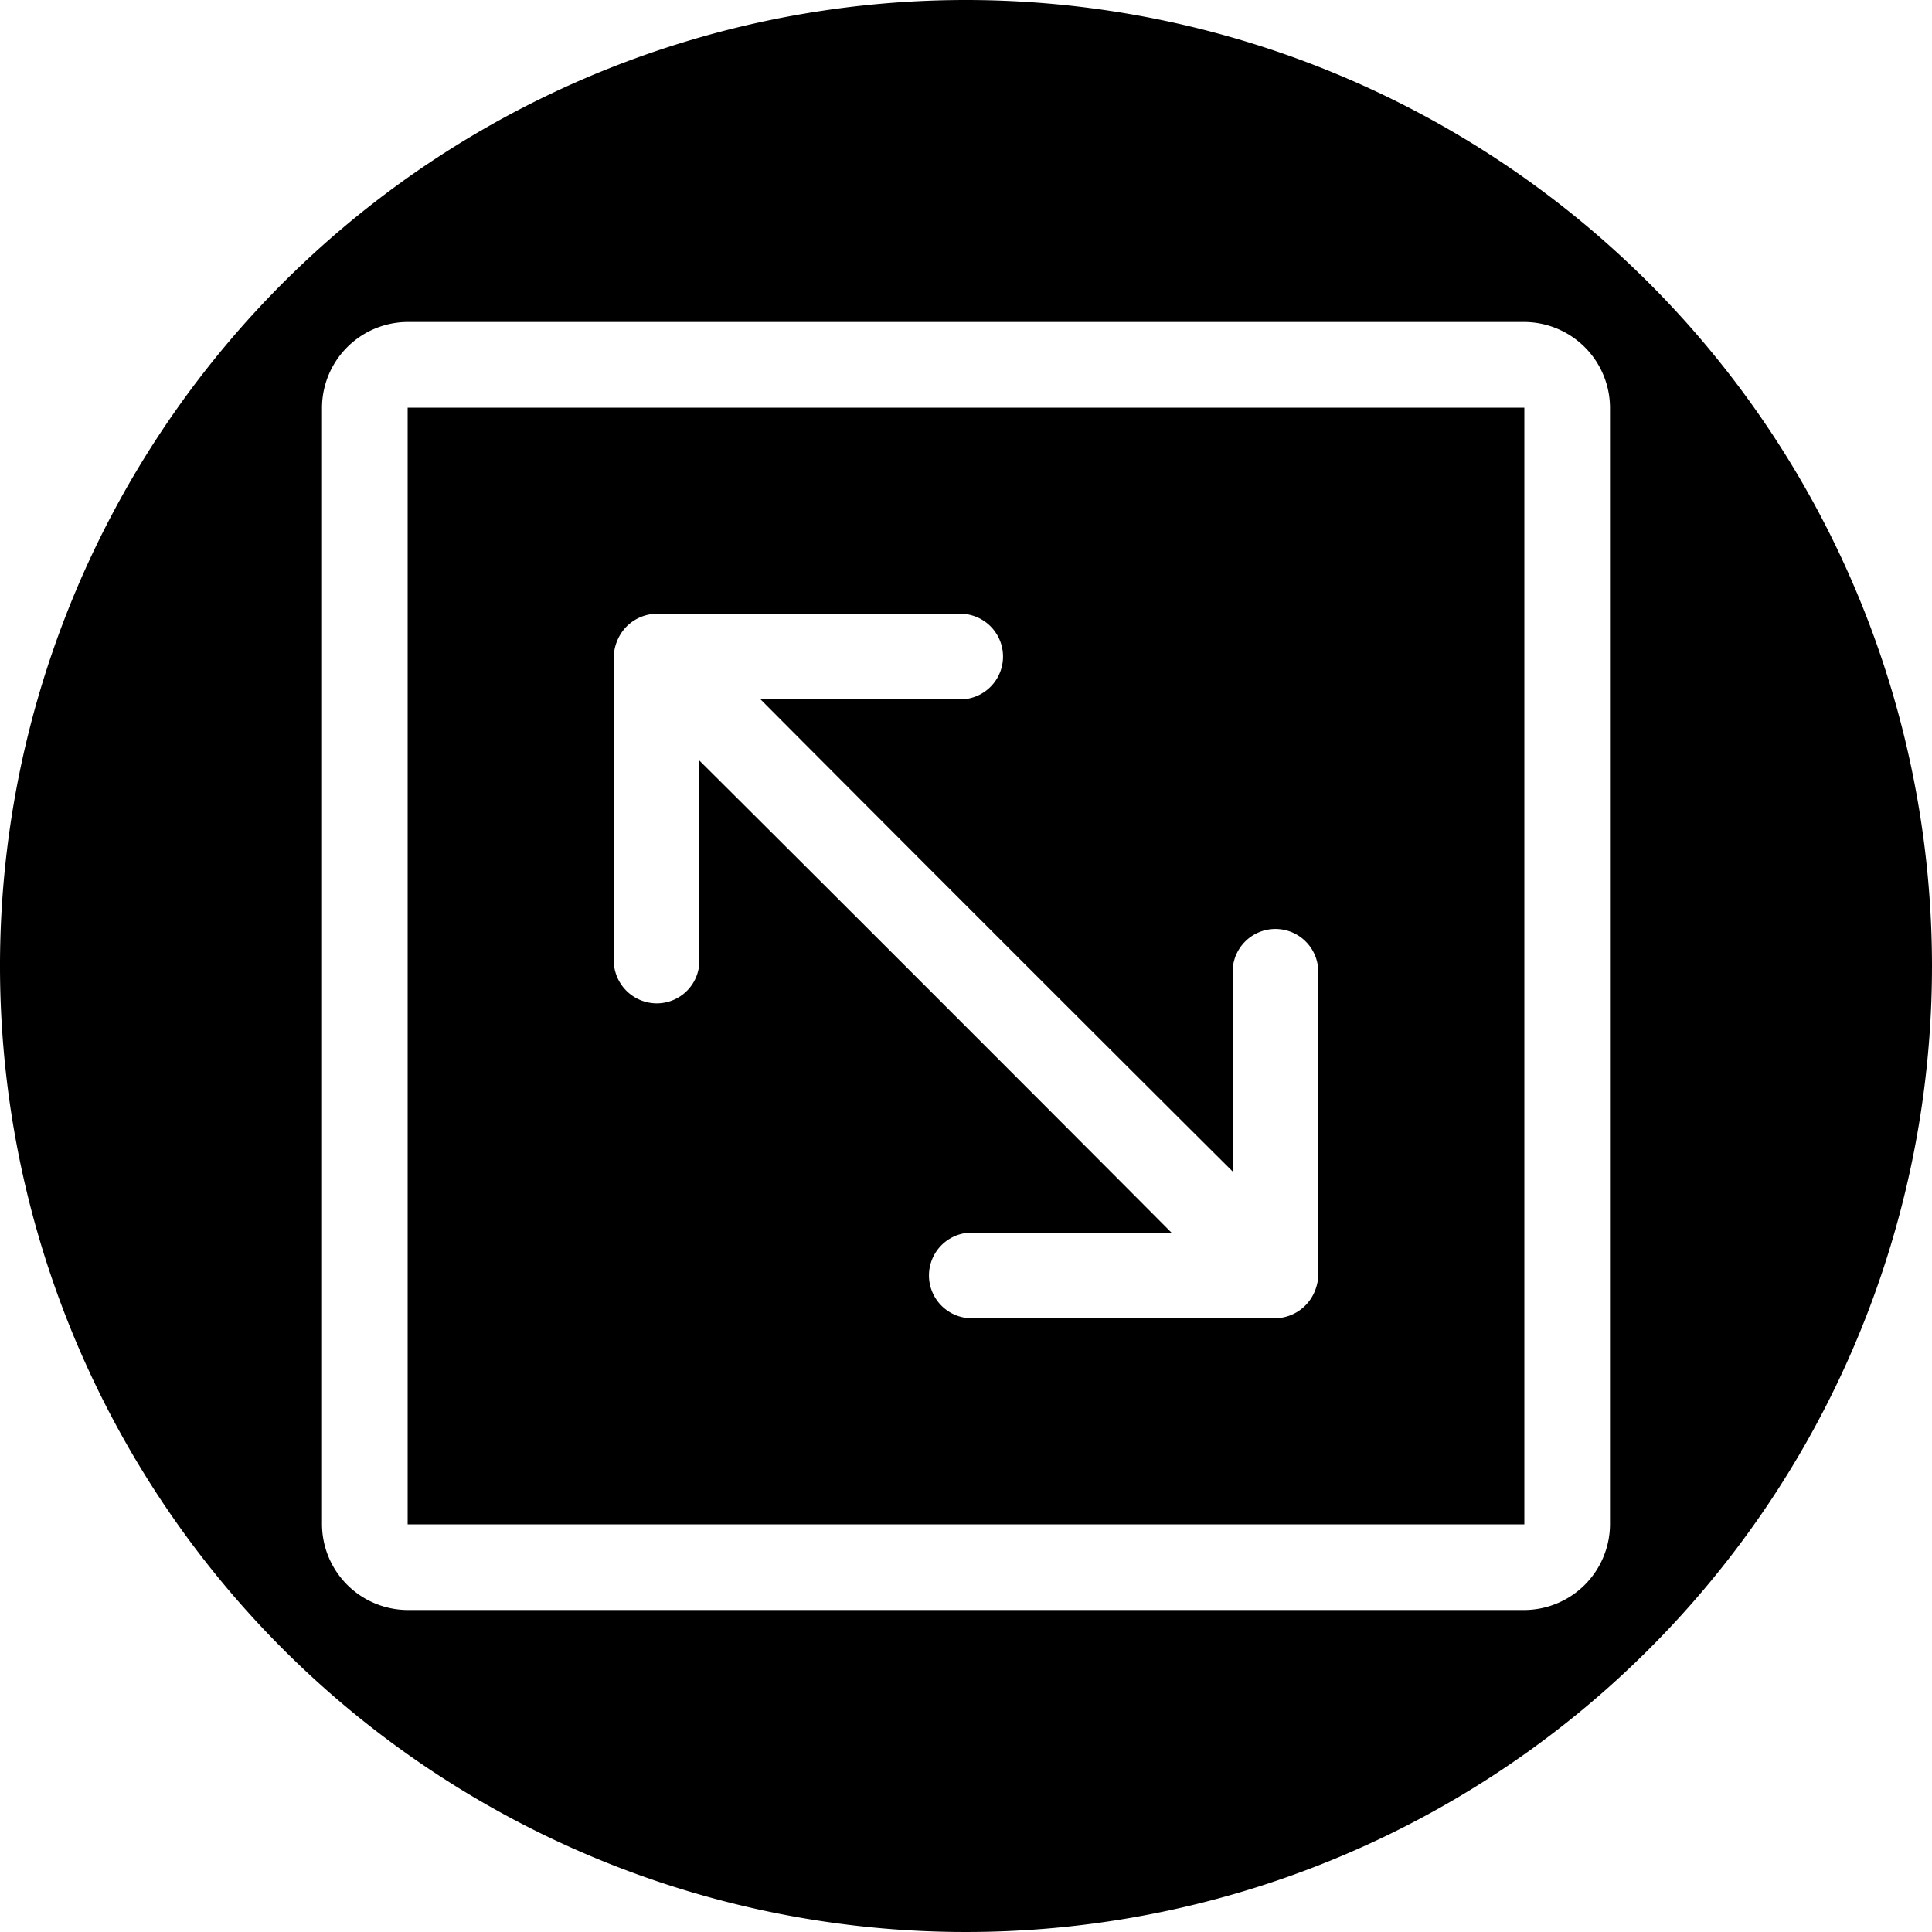 <?xml version="1.0" encoding="UTF-8"?><svg xmlns="http://www.w3.org/2000/svg" xmlns:xlink="http://www.w3.org/1999/xlink" height="30.0" preserveAspectRatio="xMidYMid meet" version="1.0" viewBox="1.0 1.0 30.0 30.0" width="30.0" zoomAndPan="magnify"><g data-name="Layer 3" id="change1_1"><path d="M7.33,7.33V24.67H24.67V7.33ZM21.47,20.8a.687.687,0,0,1-.05.24.674.674,0,0,1-.62.43H16.09a.665.665,0,0,1,0-1.33h3.1c-1.78-1.79-5.54-5.55-7.33-7.33v3.1a.662.662,0,0,1-.66.67.67.67,0,0,1-.67-.67V11.2a.709.709,0,0,1,.17-.44.675.675,0,0,1,.5-.23h4.71a.665.665,0,0,1,0,1.33h-3.1c1.78,1.79,5.54,5.55,7.33,7.33v-3.1a.665.665,0,0,1,1.33,0Z" fill="inherit"/><path d="M16,1A15,15,0,1,0,31,16,15.005,15.005,0,0,0,16,1ZM26,24.67A1.336,1.336,0,0,1,24.67,26H7.33A1.336,1.336,0,0,1,6,24.67V7.33A1.336,1.336,0,0,1,7.33,6H24.67A1.336,1.336,0,0,1,26,7.33Z" fill="inherit"/></g></svg>